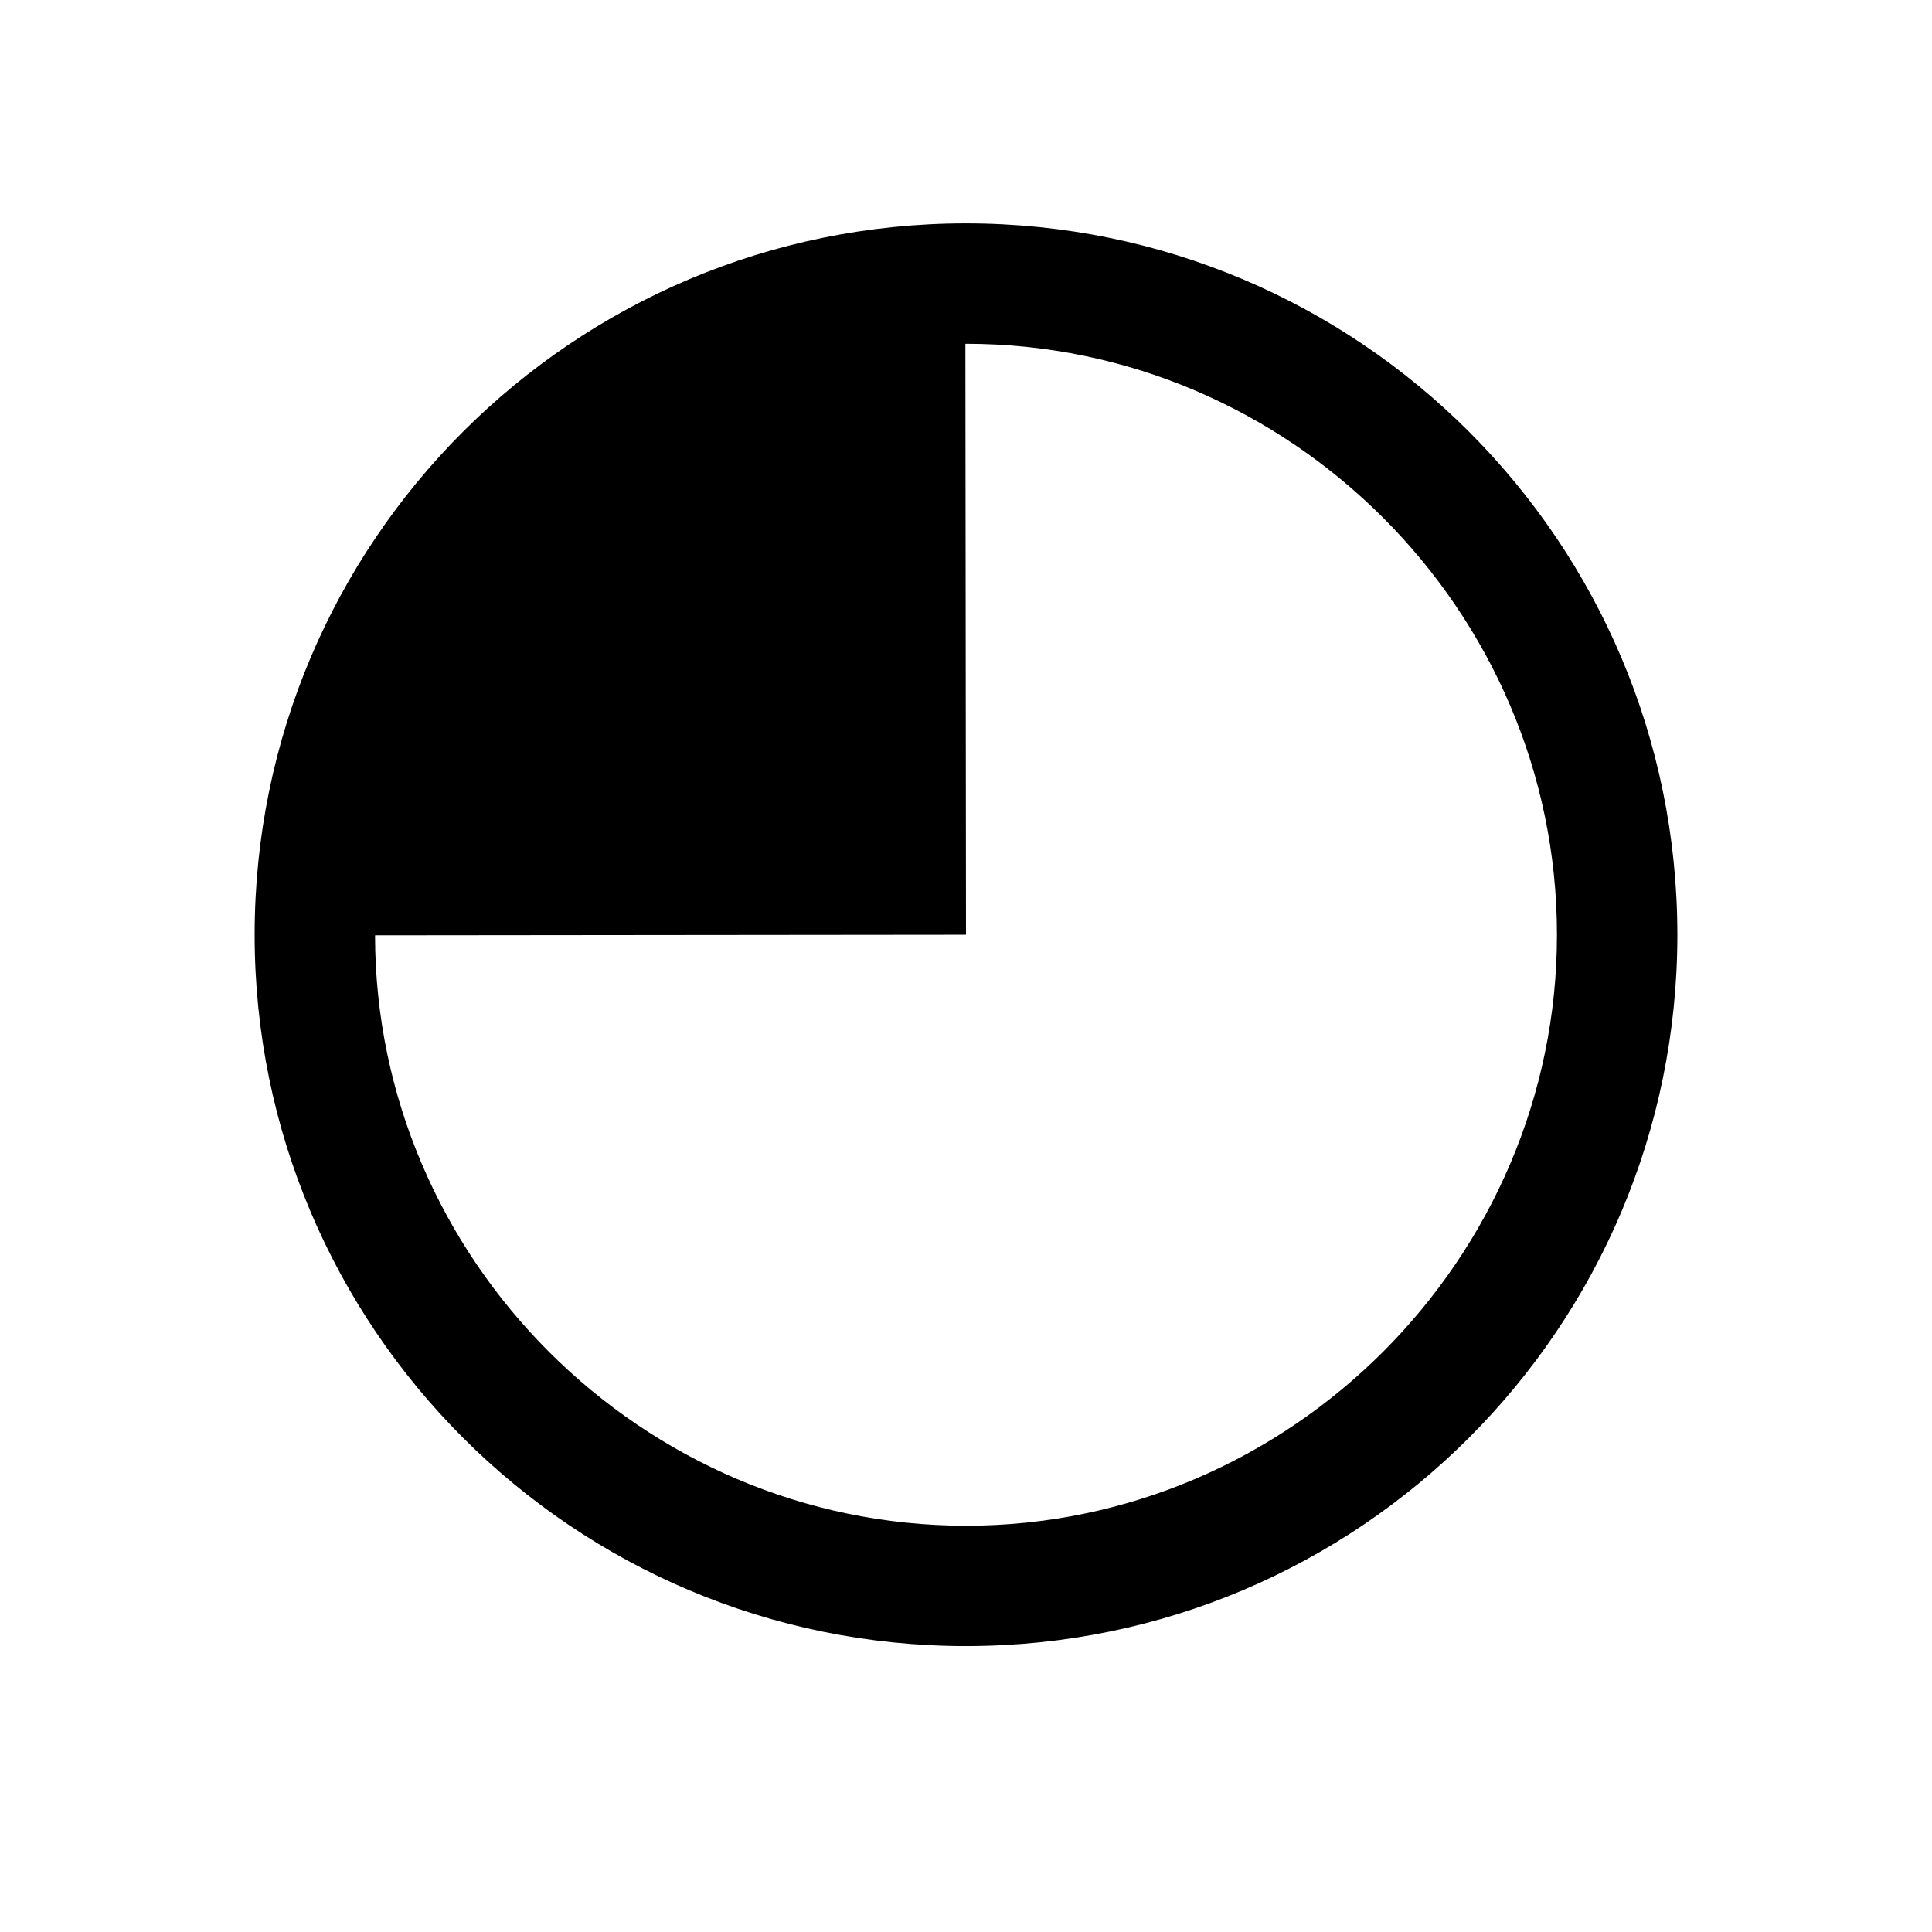 <?xml version="1.0" encoding="UTF-8"?>
<!-- Uploaded to: SVG Repo, www.svgrepo.com, Generator: SVG Repo Mixer Tools -->
<svg fill="#000000" width="800px" height="800px" version="1.1" viewBox="144 144 512 512" xmlns="http://www.w3.org/2000/svg">
 <path d="m400 203.2c-104.11 0-188.52 84.398-188.52 188.51 0 104.11 84.402 188.52 188.52 188.52s188.52-84.402 188.52-188.52c-0.004-104.11-84.402-188.51-188.52-188.51zm0 345.13c-85.859 0-156.53-70.602-156.61-156.46l156.61-0.156-0.164-156.61h0.164c85.918 0 156.61 70.699 156.61 156.61 0 85.918-70.699 156.62-156.61 156.62z"/>
</svg>